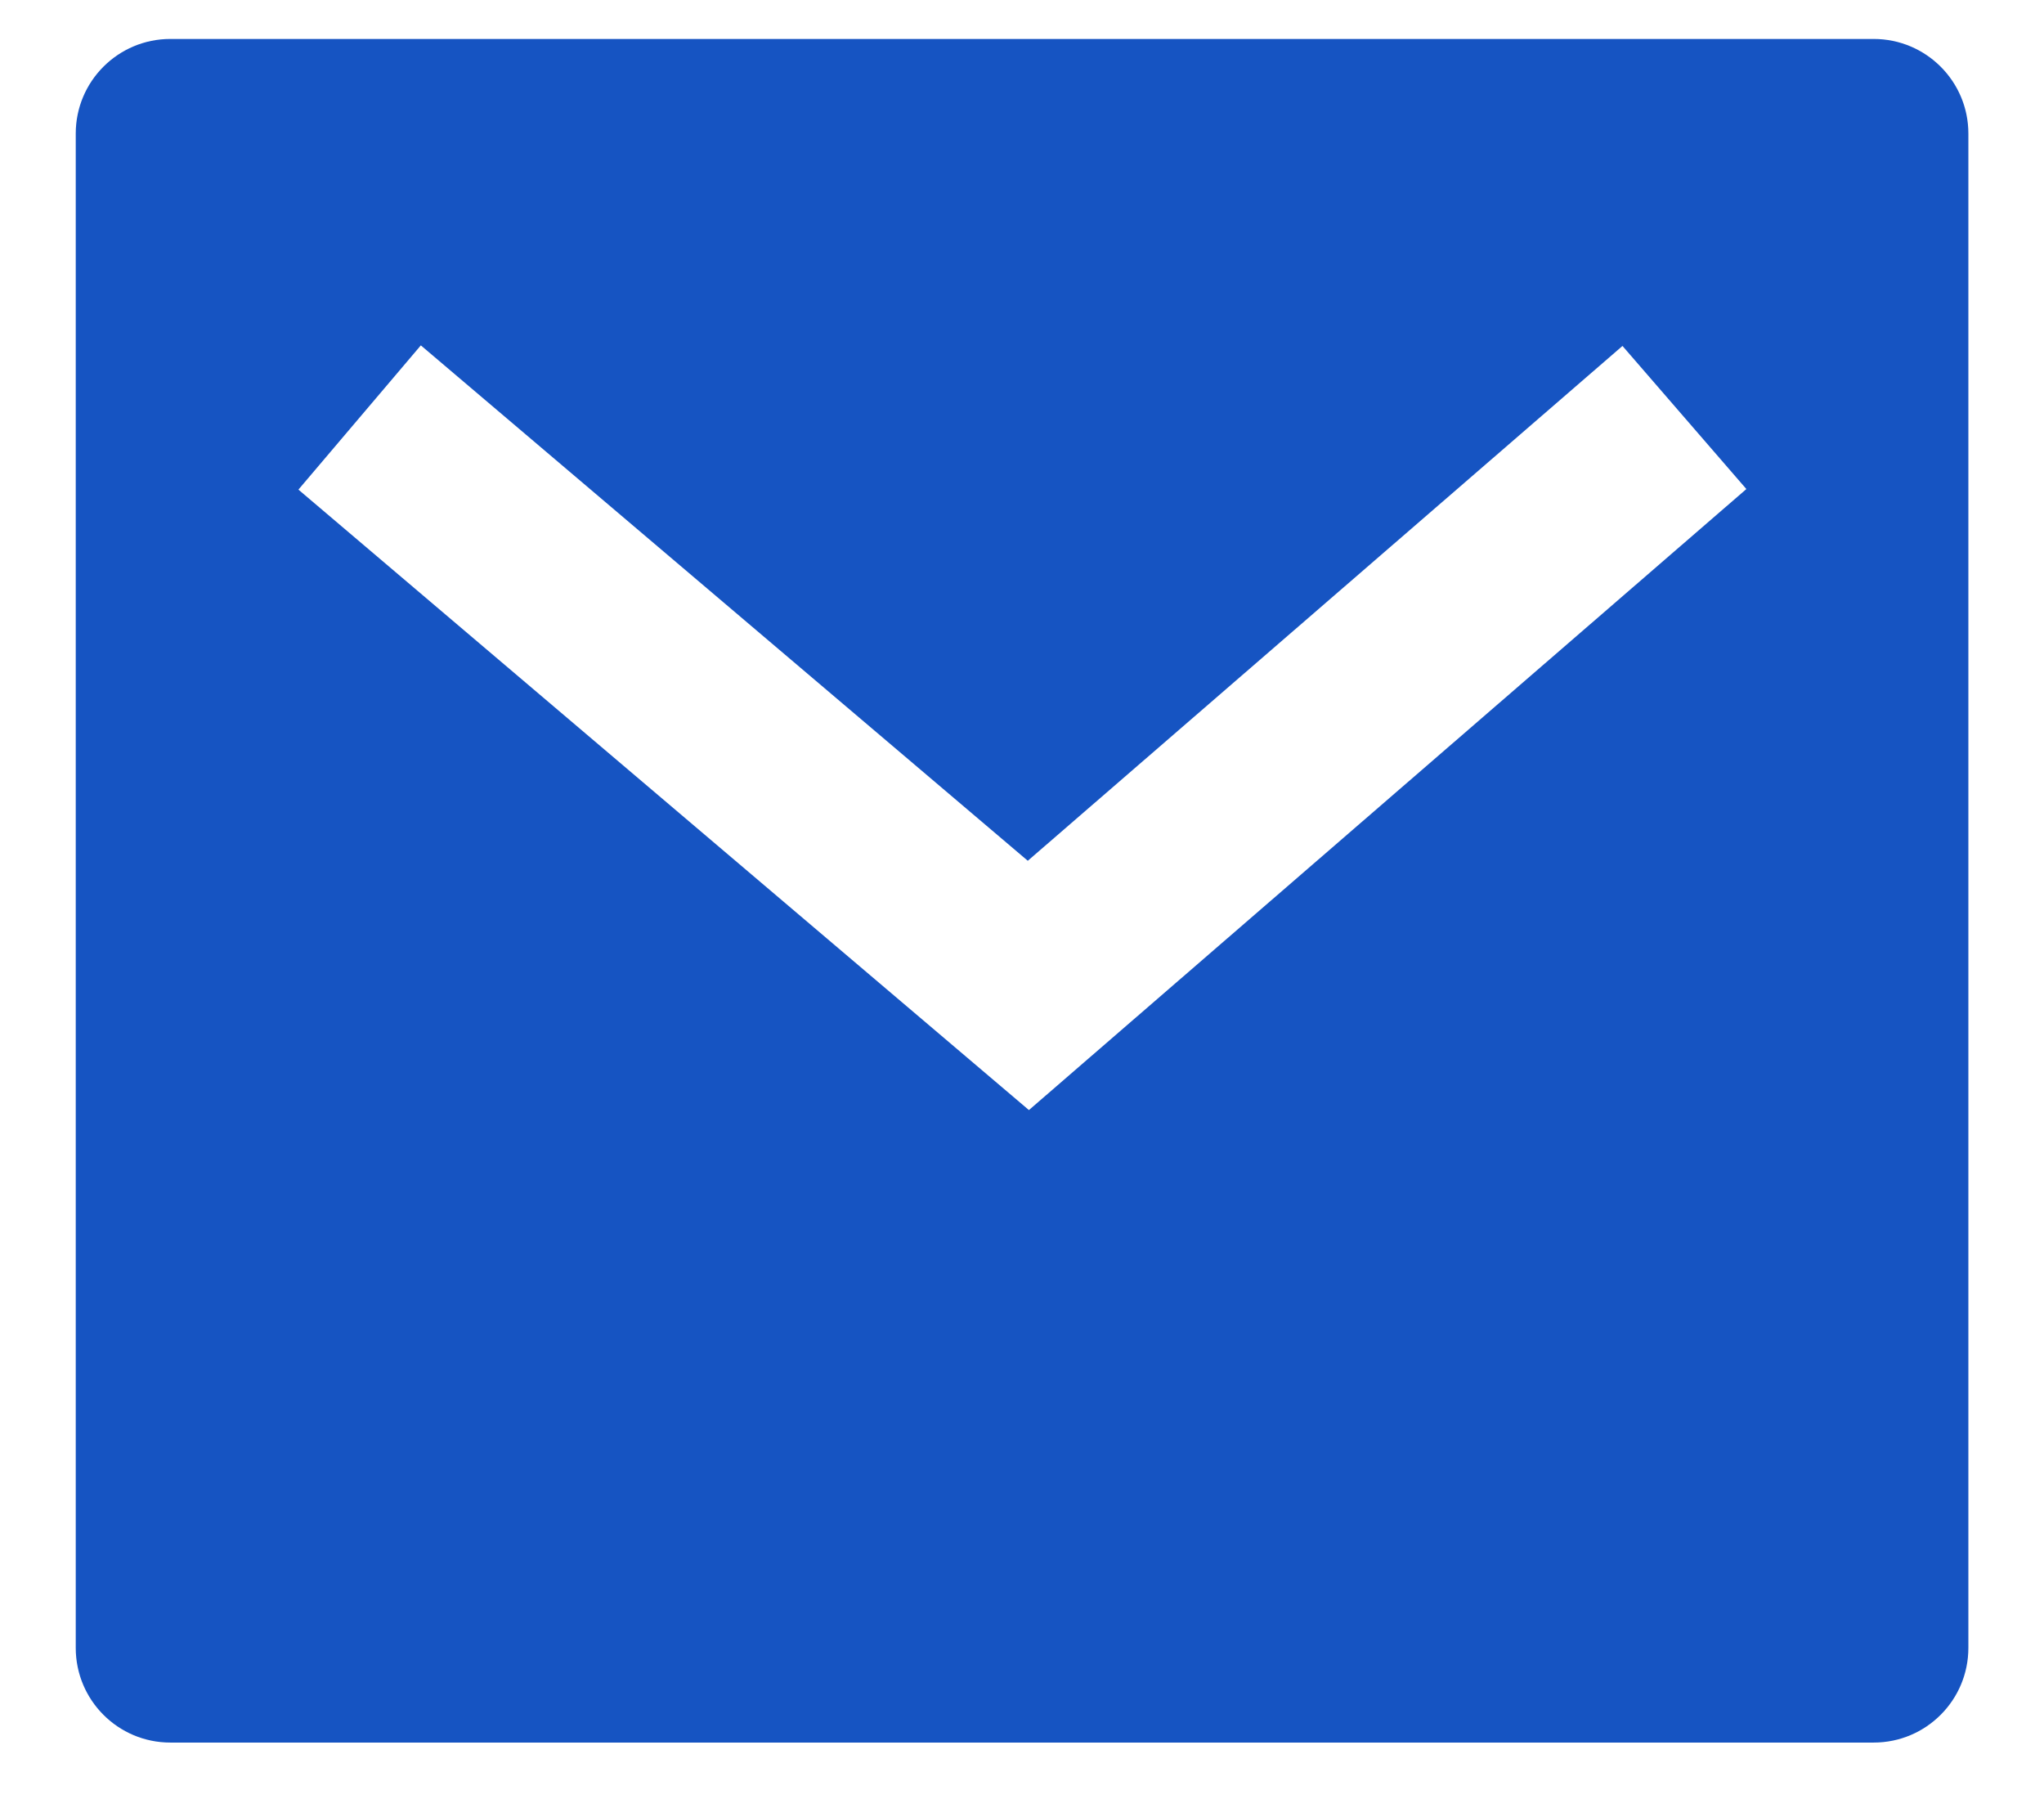 <svg width="18" height="16" viewBox="0 0 18 16" fill="none" xmlns="http://www.w3.org/2000/svg">
<path d="M1.5 0.343H16.5C16.961 0.343 17.334 0.716 17.334 1.176V14.509C17.334 14.97 16.961 15.343 16.5 15.343H1.5C1.04 15.343 0.667 14.97 0.667 14.509V1.176C0.667 0.716 1.04 0.343 1.5 0.343ZM9.051 7.579L3.706 3.041L2.628 4.311L9.061 9.774L15.379 4.306L14.288 3.046L9.051 7.579Z" fill="#1654C2"/>
</svg>

